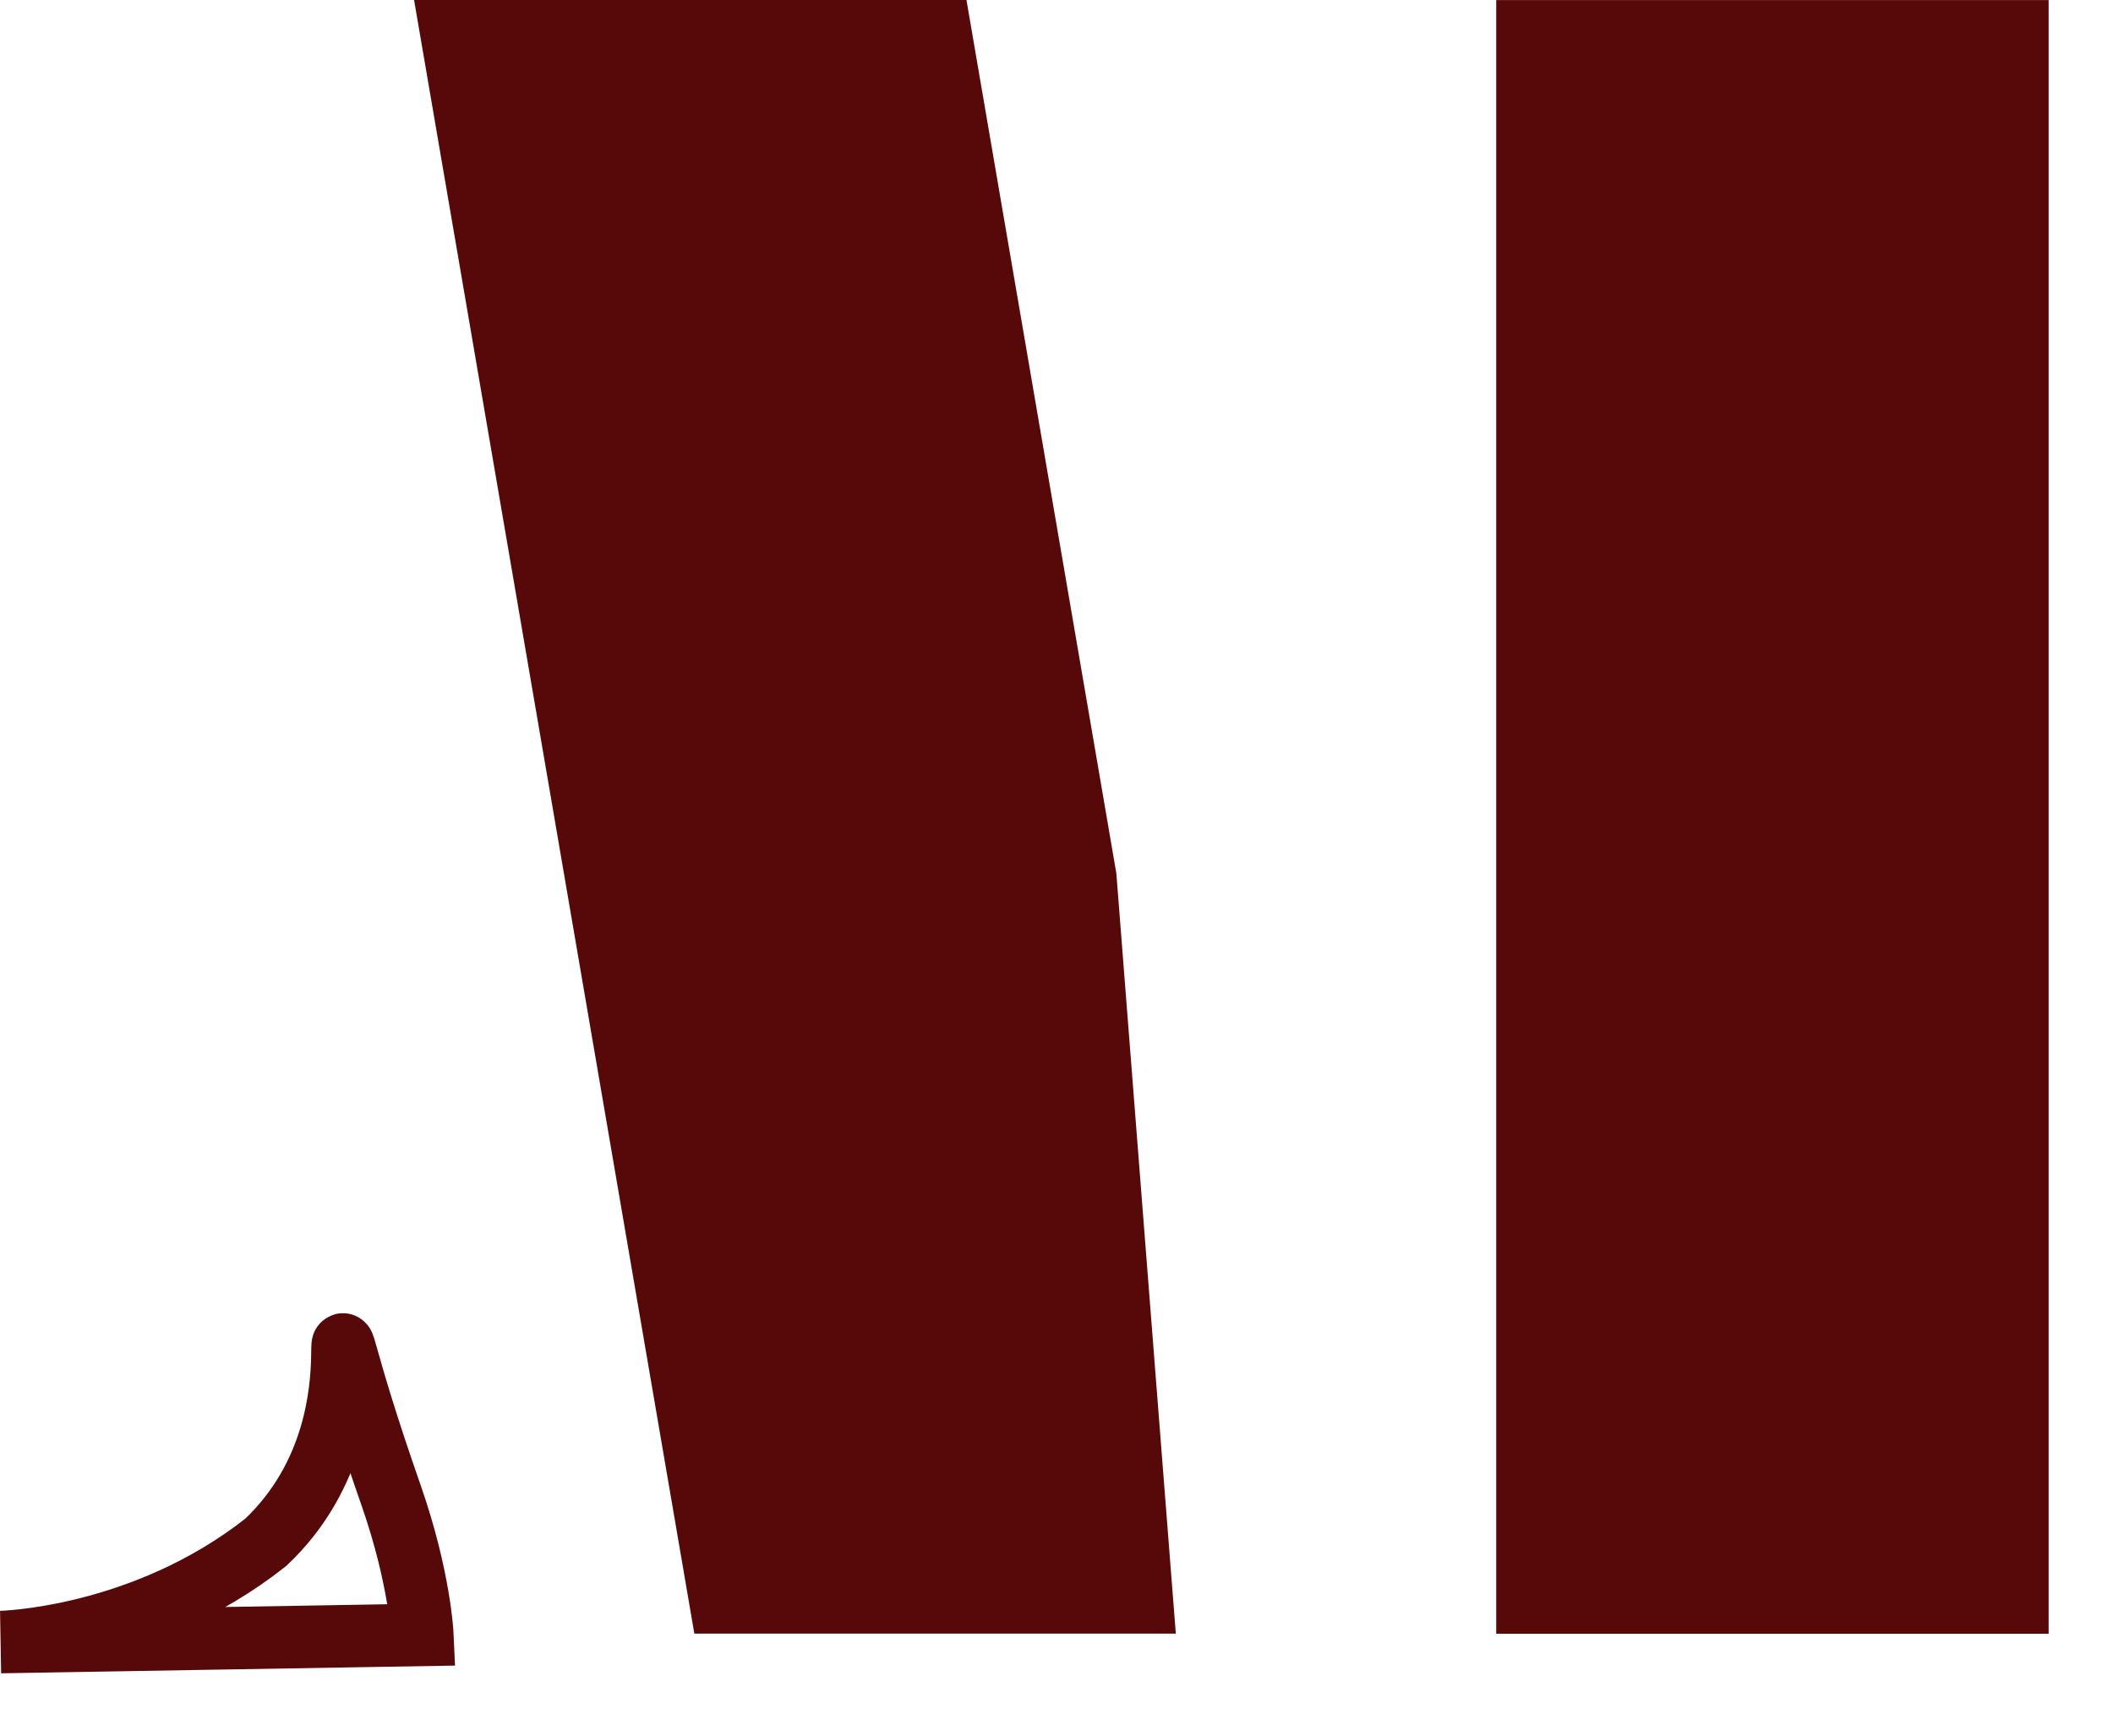 <svg width="28" height="23" viewBox="0 0 28 23" fill="none" xmlns="http://www.w3.org/2000/svg">
<path d="M19.827 0.001H27.147V21.65H19.827V0.001Z" fill="#570808"/>
<path d="M5.487 0L9.201 21.648H15.581L14.793 11.573L12.807 0H5.487Z" fill="#570808"/>
<path d="M0.008 21.76C0.008 21.76 1.89 21.726 3.522 20.438C5.392 18.672 3.804 15.875 5.184 19.82C5.563 20.906 5.597 21.665 5.597 21.665L0.008 21.76Z" stroke="#570808" stroke-width="0.828"/>
</svg>
